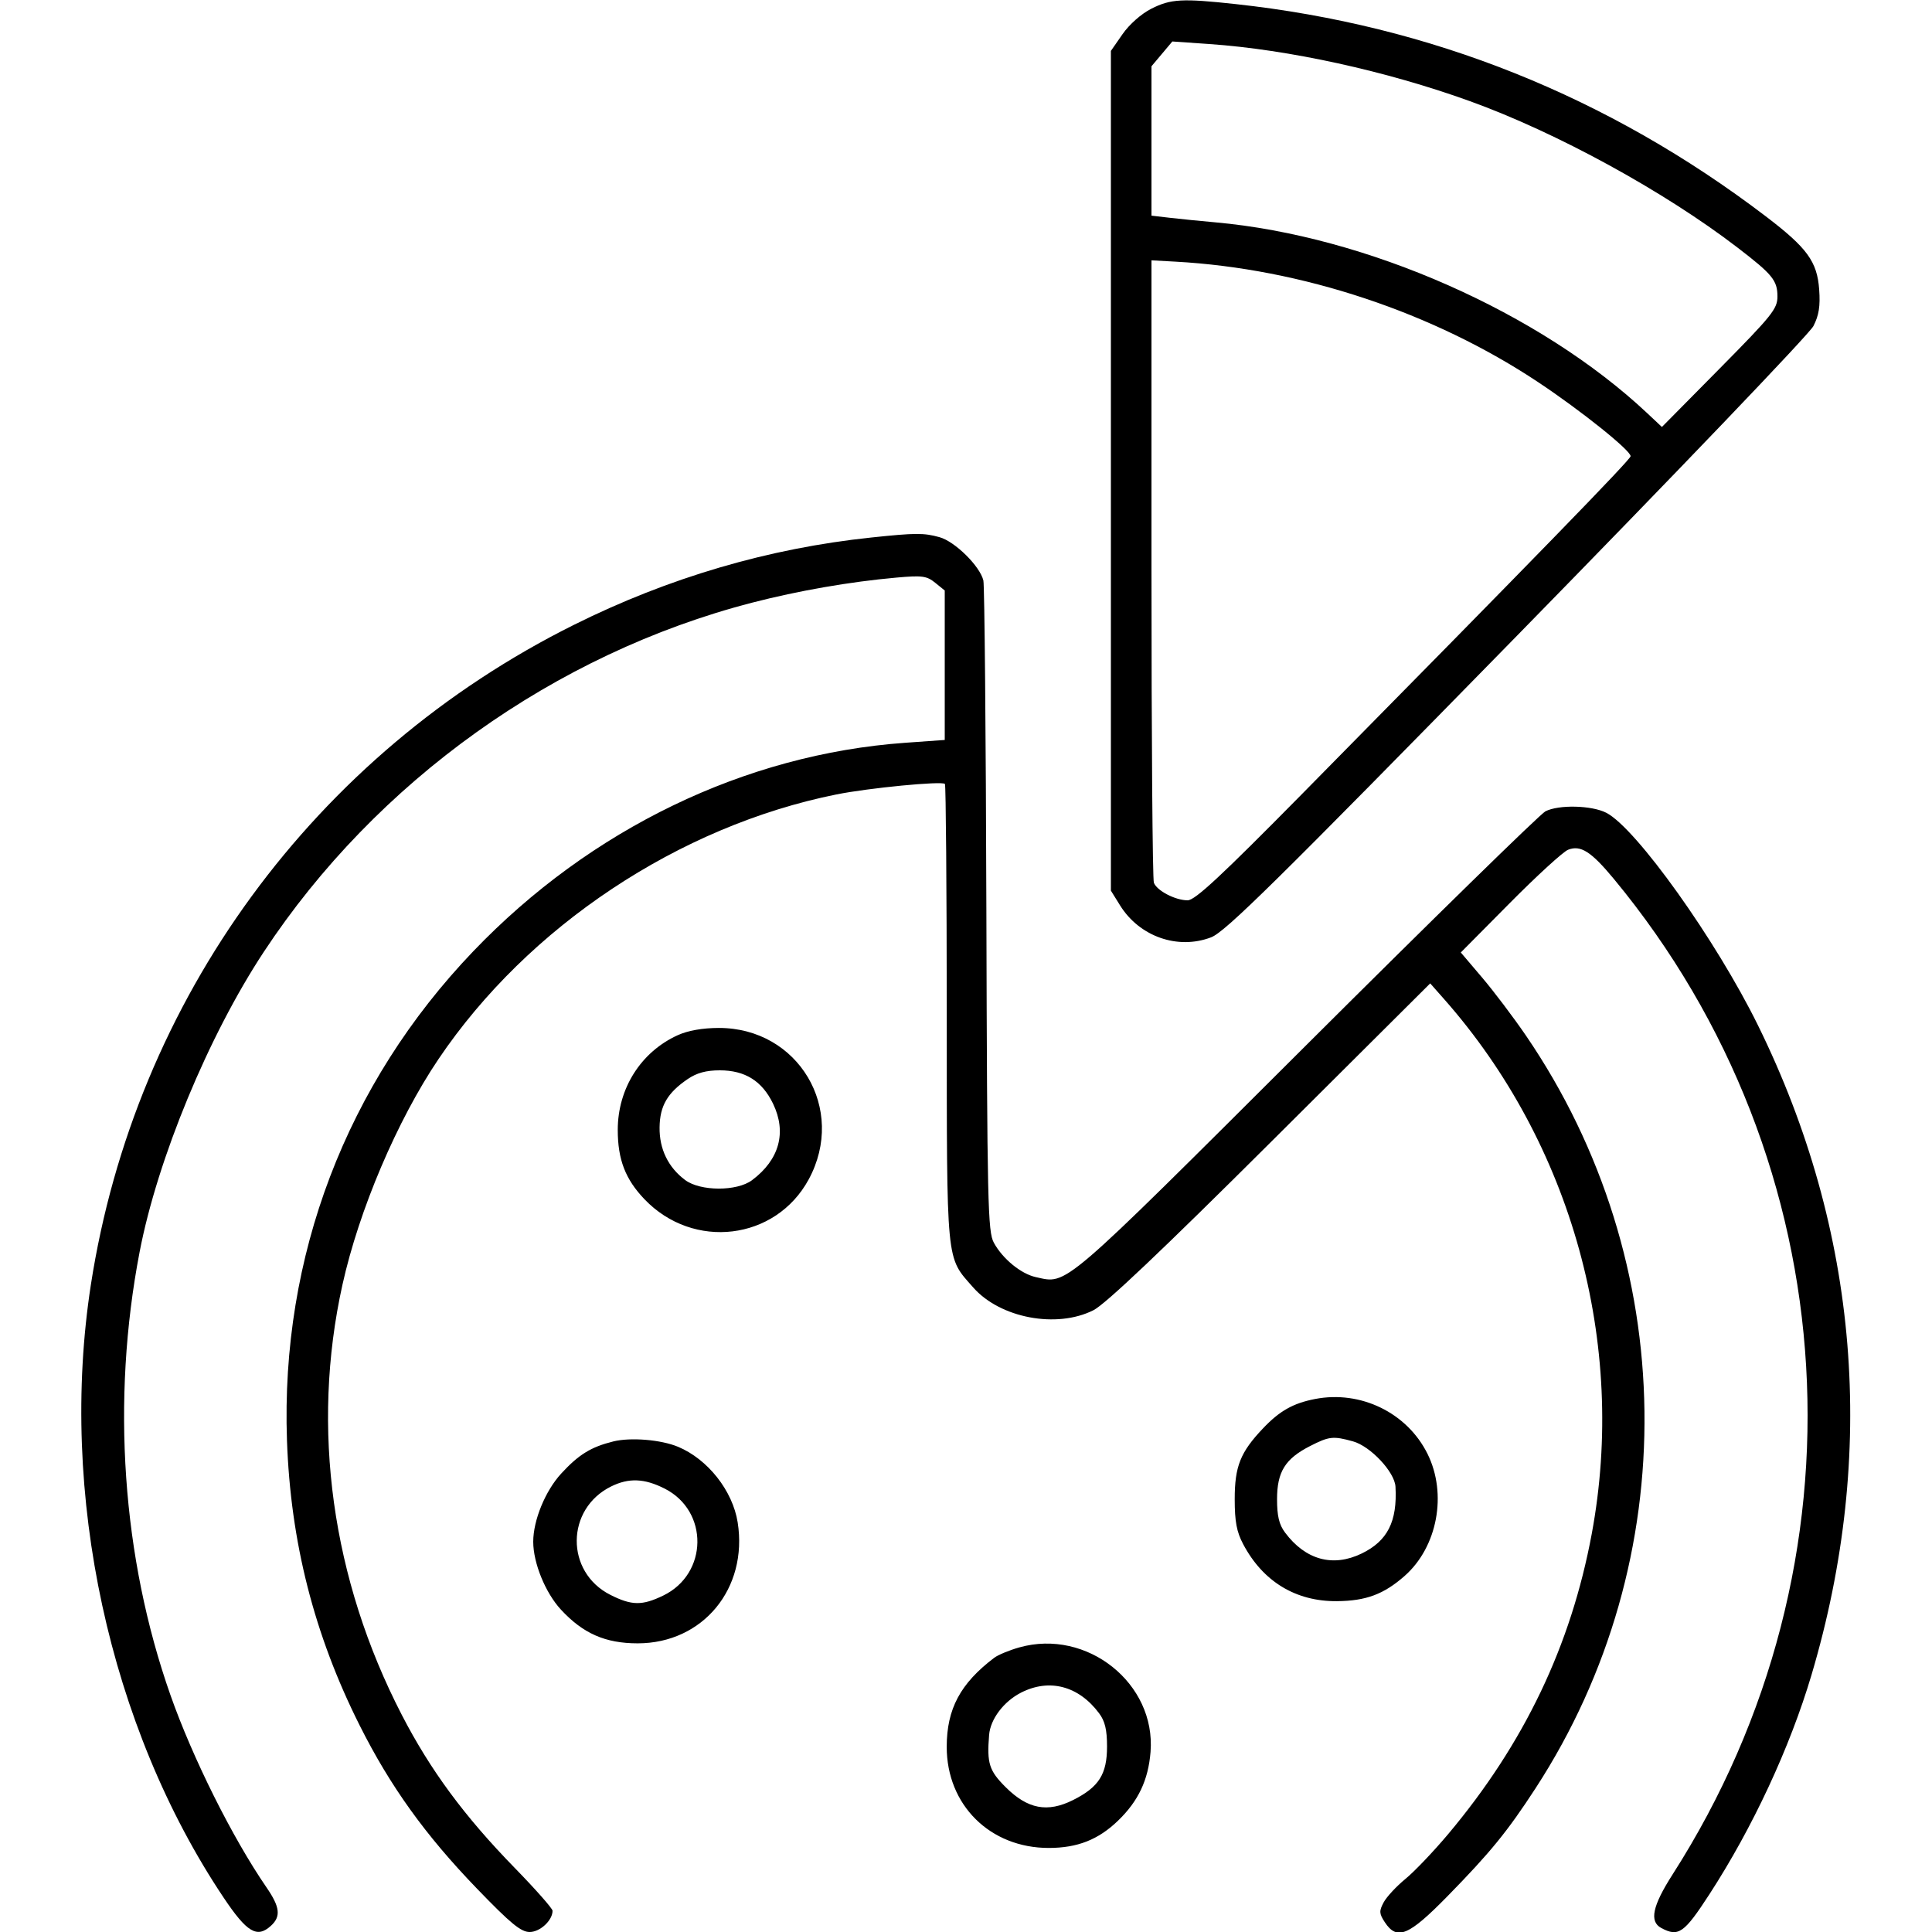 <svg xmlns="http://www.w3.org/2000/svg" viewBox="0 0 500 500" version="1.1">
	<path d="M 297.975 2.250 C 295.374 3.565, 292.275 6.301, 290.513 8.836 L 287.500 13.172 287.500 121.836 L 287.500 230.500 289.873 234.317 C 294.892 242.391, 304.812 245.871, 313.427 242.581 C 317.107 241.176, 330.125 228.340, 392.615 164.506 C 433.746 122.490, 468.257 86.439, 469.307 84.392 C 470.738 81.605, 471.112 79.231, 470.802 74.933 C 470.277 67.676, 467.695 64.142, 456.940 55.955 C 416.207 24.947, 370.264 6.558, 319.789 1.058 C 305.964 -0.448, 302.989 -0.286, 297.975 2.250 M 300.701 13.943 L 298 17.153 298 36.483 L 298 55.812 302.750 56.364 C 305.363 56.667, 310.650 57.197, 314.500 57.540 C 353.657 61.035, 398.544 80.865, 426.301 106.931 L 430.101 110.500 445.051 95.375 C 458.611 81.655, 460 79.923, 460 76.736 C 460 72.574, 458.731 71.022, 449.603 64.023 C 430.641 49.485, 402.836 34.277, 380.418 26.182 C 358.752 18.359, 333.469 12.817, 312.951 11.395 L 303.402 10.733 300.701 13.943 M 298 147.104 C 298 190.957, 298.280 227.565, 298.621 228.455 C 299.415 230.525, 304.177 233, 307.365 233 C 309.266 233, 315.970 226.773, 336.702 205.750 C 398.158 143.434, 422 118.924, 422 118.063 C 422 116.556, 409.184 106.291, 398.102 98.922 C 370.891 80.829, 336.864 69.515, 304.250 67.717 L 298 67.372 298 147.104 M 225.500 139.107 C 198.891 141.905, 173.079 149.483, 148.550 161.700 C 81.413 195.136, 34.944 258.613, 23.514 332.500 C 15.164 386.475, 28.256 446.877, 57.898 491.136 C 63.897 500.093, 66.511 501.657, 70.082 498.425 C 72.757 496.005, 72.484 493.563, 68.967 488.453 C 60.170 475.666, 49.858 455.013, 44.097 438.643 C 31.589 403.097, 28.761 362.396, 36.131 324.002 C 40.753 299.931, 53.928 268.099, 68.281 246.333 C 97.362 202.227, 143.599 169.164, 194.652 155.968 C 206.651 152.867, 219.993 150.549, 232.021 149.478 C 238.655 148.887, 239.834 149.045, 242.021 150.814 L 244.500 152.820 244.500 172.160 L 244.500 191.500 234.238 192.233 C 192.842 195.192, 152.827 214.508, 122.500 246.170 C 89.619 280.498, 72.600 325.162, 74.268 372.749 C 75.191 399.082, 81.301 423.054, 93.065 446.500 C 100.977 462.270, 110.051 474.905, 123.384 488.721 C 132.177 497.833, 134.809 500, 137.078 500 C 139.770 500, 143 497.002, 143 494.504 C 143 493.926, 138.588 488.928, 133.196 483.399 C 120.184 470.055, 111.392 458.142, 103.997 443.835 C 85.837 408.702, 80.425 369.506, 88.623 332.500 C 92.909 313.154, 102.779 289.961, 113.474 274.103 C 136.628 239.775, 175.699 213.794, 216.500 205.594 C 224.828 203.920, 243.755 202.088, 244.546 202.879 C 244.795 203.129, 245.010 229.921, 245.022 262.417 C 245.046 328.064, 244.760 325.101, 251.861 333.189 C 258.830 341.126, 273.474 343.893, 283 339.074 C 286.061 337.525, 300.712 323.640, 328.819 295.648 L 370.137 254.500 373.673 258.500 C 406.808 295.985, 421.106 347.740, 411.934 397 C 406.546 425.935, 394.438 451.252, 374.799 474.646 C 371.037 479.126, 366.051 484.357, 363.717 486.269 C 361.384 488.181, 358.852 490.907, 358.092 492.327 C 356.887 494.579, 356.924 495.235, 358.378 497.455 C 361.528 502.262, 364.545 501.015, 374.598 490.750 C 385.711 479.402, 390.104 474.017, 397.419 462.773 C 435.886 403.643, 434.893 326.521, 394.910 268 C 391.716 263.325, 386.617 256.575, 383.578 253 L 378.053 246.500 390.777 233.668 C 397.774 226.611, 404.541 220.424, 405.813 219.919 C 409.066 218.628, 411.797 220.373, 417.707 227.516 C 478.427 300.915, 484.520 404.444, 432.867 485.100 C 427.647 493.251, 426.794 497.284, 429.934 498.965 C 434.386 501.347, 435.849 500.323, 442.387 490.249 C 453.599 472.971, 463.232 452.272, 468.821 433.447 C 485.853 376.082, 481.111 318.515, 454.977 265.381 C 444.115 243.297, 423.476 214.366, 415.724 210.357 C 411.958 208.410, 403.405 208.200, 399.951 209.971 C 398.603 210.662, 370.725 237.920, 338 270.543 C 274.055 334.291, 276.340 332.332, 268.054 330.512 C 264.228 329.672, 259.492 325.791, 257.214 321.631 C 255.640 318.755, 255.481 311.740, 255.272 235.500 C 255.147 189.850, 254.798 151.476, 254.497 150.225 C 253.603 146.513, 247.141 140.133, 243.152 139.025 C 239.066 137.891, 236.978 137.900, 225.500 139.107 M 175.399 267.906 C 165.868 272.235, 159.875 281.697, 159.875 292.418 C 159.875 300.090, 161.841 305.186, 166.799 310.370 C 179.447 323.593, 200.735 321.016, 209.293 305.225 C 219.145 287.047, 206.632 265.993, 186 266.032 C 181.817 266.040, 178.038 266.708, 175.399 267.906 M 177.990 279.250 C 172.739 282.824, 170.781 286.173, 170.698 291.726 C 170.613 297.352, 172.921 302.114, 177.323 305.395 C 181.259 308.329, 190.712 308.352, 194.615 305.438 C 201.710 300.141, 203.654 293.049, 200.052 285.606 C 197.218 279.754, 192.812 277, 186.280 277 C 182.757 277, 180.326 277.660, 177.990 279.250 M 340.326 362.060 C 334.655 363.160, 331.172 365.128, 326.860 369.668 C 321.002 375.836, 319.539 379.500, 319.543 388 C 319.546 393.784, 320.047 396.446, 321.735 399.634 C 326.855 409.310, 335.361 414.479, 346 414.381 C 353.518 414.312, 358.097 412.609, 363.481 407.882 C 372.017 400.388, 374.602 386.614, 369.422 376.220 C 364.131 365.601, 352.143 359.767, 340.326 362.060 M 158.718 373.044 C 152.950 374.475, 149.787 376.423, 145.265 381.328 C 141.134 385.810, 138 393.433, 138 399 C 138 404.498, 141.134 412.190, 145.148 416.545 C 150.864 422.745, 156.656 425.294, 165.031 425.294 C 181.891 425.294, 193.616 411.112, 190.910 393.991 C 189.615 385.801, 183.187 377.648, 175.491 374.432 C 171.071 372.585, 163.195 371.933, 158.718 373.044 M 339.020 374.250 C 332.597 377.532, 330.500 380.916, 330.500 388 C 330.500 392.352, 331.029 394.562, 332.562 396.615 C 337.859 403.710, 344.951 405.654, 352.394 402.052 C 359.097 398.806, 361.646 393.772, 361.151 384.753 C 360.942 380.955, 354.687 374.285, 350.152 373.025 C 345.015 371.599, 343.988 371.712, 339.020 374.250 M 158.180 384.682 C 146.385 390.494, 146.261 406.842, 157.966 412.750 C 163.487 415.537, 166.187 415.572, 171.647 412.929 C 183.261 407.307, 183.477 391.060, 172.015 385.250 C 166.783 382.598, 162.745 382.432, 158.180 384.682 M 263.806 426.343 C 261.224 427.069, 258.299 428.278, 257.306 429.031 C 248.535 435.679, 245.024 442.252, 245.010 452.054 C 244.987 467.117, 256.220 478.255, 271.427 478.247 C 278.836 478.243, 284.244 476.115, 289.335 471.201 C 294.602 466.118, 297.176 460.678, 297.760 453.398 C 299.184 435.662, 281.313 421.422, 263.806 426.343 M 264.274 438.037 C 259.773 440.325, 256.311 444.901, 255.980 449 C 255.387 456.357, 255.984 458.247, 260.250 462.505 C 265.952 468.197, 271.081 469.176, 277.726 465.843 C 284.390 462.500, 286.500 459.171, 286.500 452 C 286.500 447.648, 285.971 445.438, 284.438 443.385 C 279.162 436.318, 271.601 434.313, 264.274 438.037" stroke="none" fill="currentColor" fill-rule="evenodd"></path>
</svg>